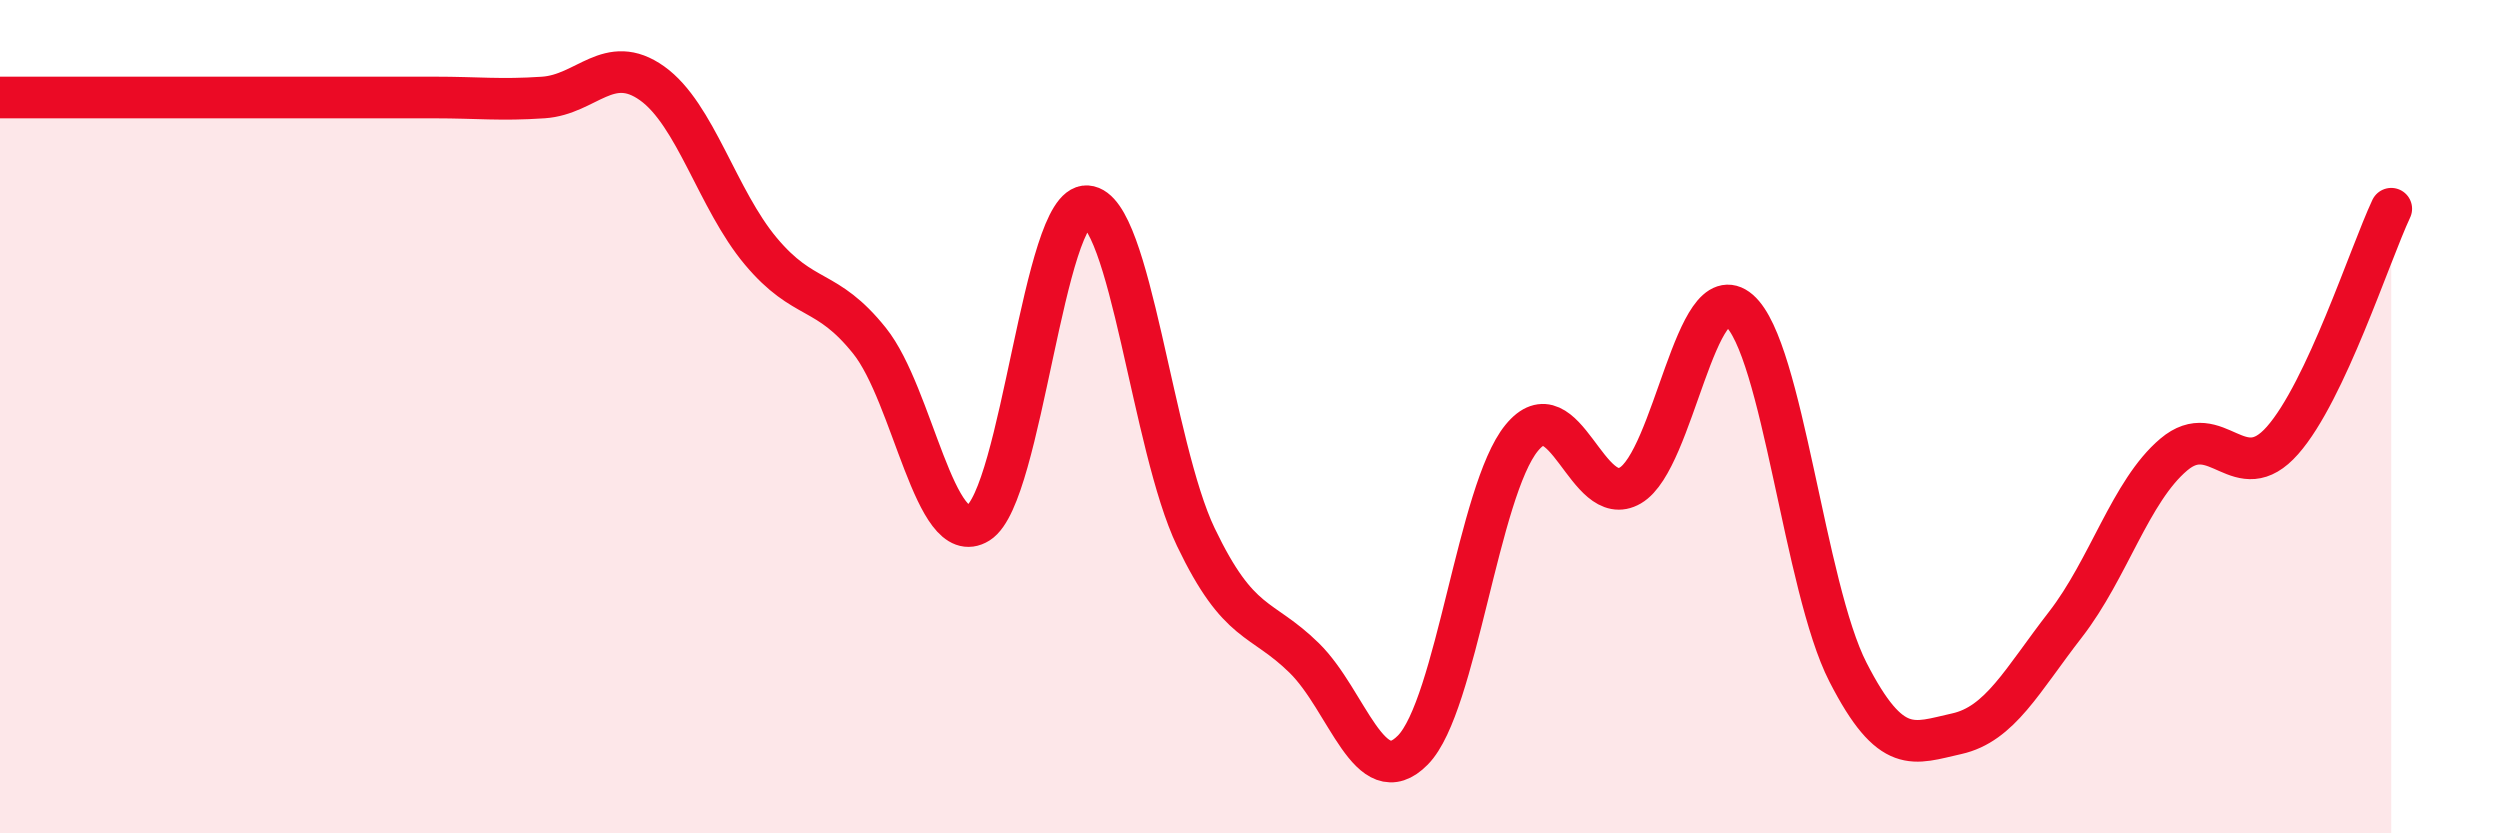 
    <svg width="60" height="20" viewBox="0 0 60 20" xmlns="http://www.w3.org/2000/svg">
      <path
        d="M 0,2.34 C 0.52,2.34 1.57,2.34 2.61,2.34 C 3.65,2.34 4.18,2.34 5.22,2.34 C 6.26,2.34 6.79,2.34 7.83,2.34 C 8.87,2.34 9.39,2.34 10.43,2.34 C 11.47,2.34 12,2.41 13.04,2.34 C 14.08,2.27 14.61,1.26 15.65,2 C 16.69,2.74 17.22,4.79 18.26,6.03 C 19.3,7.27 19.83,6.88 20.87,8.18 C 21.91,9.48 22.44,13.2 23.48,12.55 C 24.52,11.9 25.05,4.88 26.09,4.95 C 27.13,5.02 27.66,10.72 28.7,12.89 C 29.74,15.06 30.26,14.77 31.3,15.79 C 32.34,16.81 32.87,19.06 33.91,18 C 34.95,16.94 35.48,11.78 36.52,10.51 C 37.56,9.24 38.09,12.26 39.13,11.65 C 40.17,11.04 40.7,6.55 41.74,7.45 C 42.78,8.35 43.31,14.1 44.35,16.13 C 45.39,18.16 45.92,17.84 46.96,17.61 C 48,17.38 48.53,16.33 49.57,14.99 C 50.61,13.65 51.13,11.79 52.17,10.91 C 53.21,10.03 53.74,11.75 54.78,10.57 C 55.82,9.39 56.87,6.12 57.39,5.01L57.39 20L0 20Z"
        fill="#EB0A25"
        opacity="0.1"
        stroke-linecap="round"
        stroke-linejoin="round"
      />
      <path
        d="M 0,2.34 C 0.52,2.34 1.57,2.34 2.61,2.34 C 3.65,2.34 4.18,2.34 5.22,2.34 C 6.26,2.34 6.79,2.34 7.83,2.34 C 8.87,2.34 9.39,2.34 10.43,2.34 C 11.47,2.34 12,2.41 13.04,2.34 C 14.08,2.27 14.61,1.26 15.65,2 C 16.69,2.74 17.22,4.79 18.26,6.03 C 19.3,7.27 19.83,6.88 20.87,8.18 C 21.91,9.48 22.44,13.2 23.48,12.55 C 24.52,11.9 25.05,4.88 26.09,4.95 C 27.13,5.02 27.66,10.72 28.7,12.89 C 29.74,15.06 30.26,14.77 31.3,15.79 C 32.34,16.81 32.87,19.06 33.91,18 C 34.95,16.94 35.48,11.78 36.52,10.51 C 37.56,9.24 38.09,12.26 39.13,11.65 C 40.17,11.04 40.7,6.55 41.74,7.45 C 42.78,8.35 43.31,14.1 44.35,16.13 C 45.39,18.16 45.92,17.84 46.96,17.61 C 48,17.38 48.53,16.33 49.57,14.99 C 50.61,13.65 51.13,11.79 52.17,10.91 C 53.21,10.03 53.74,11.75 54.78,10.57 C 55.82,9.39 56.87,6.12 57.39,5.01"
        stroke="#EB0A25"
        stroke-width="1"
        fill="none"
        stroke-linecap="round"
        stroke-linejoin="round"
      />
    </svg>
  